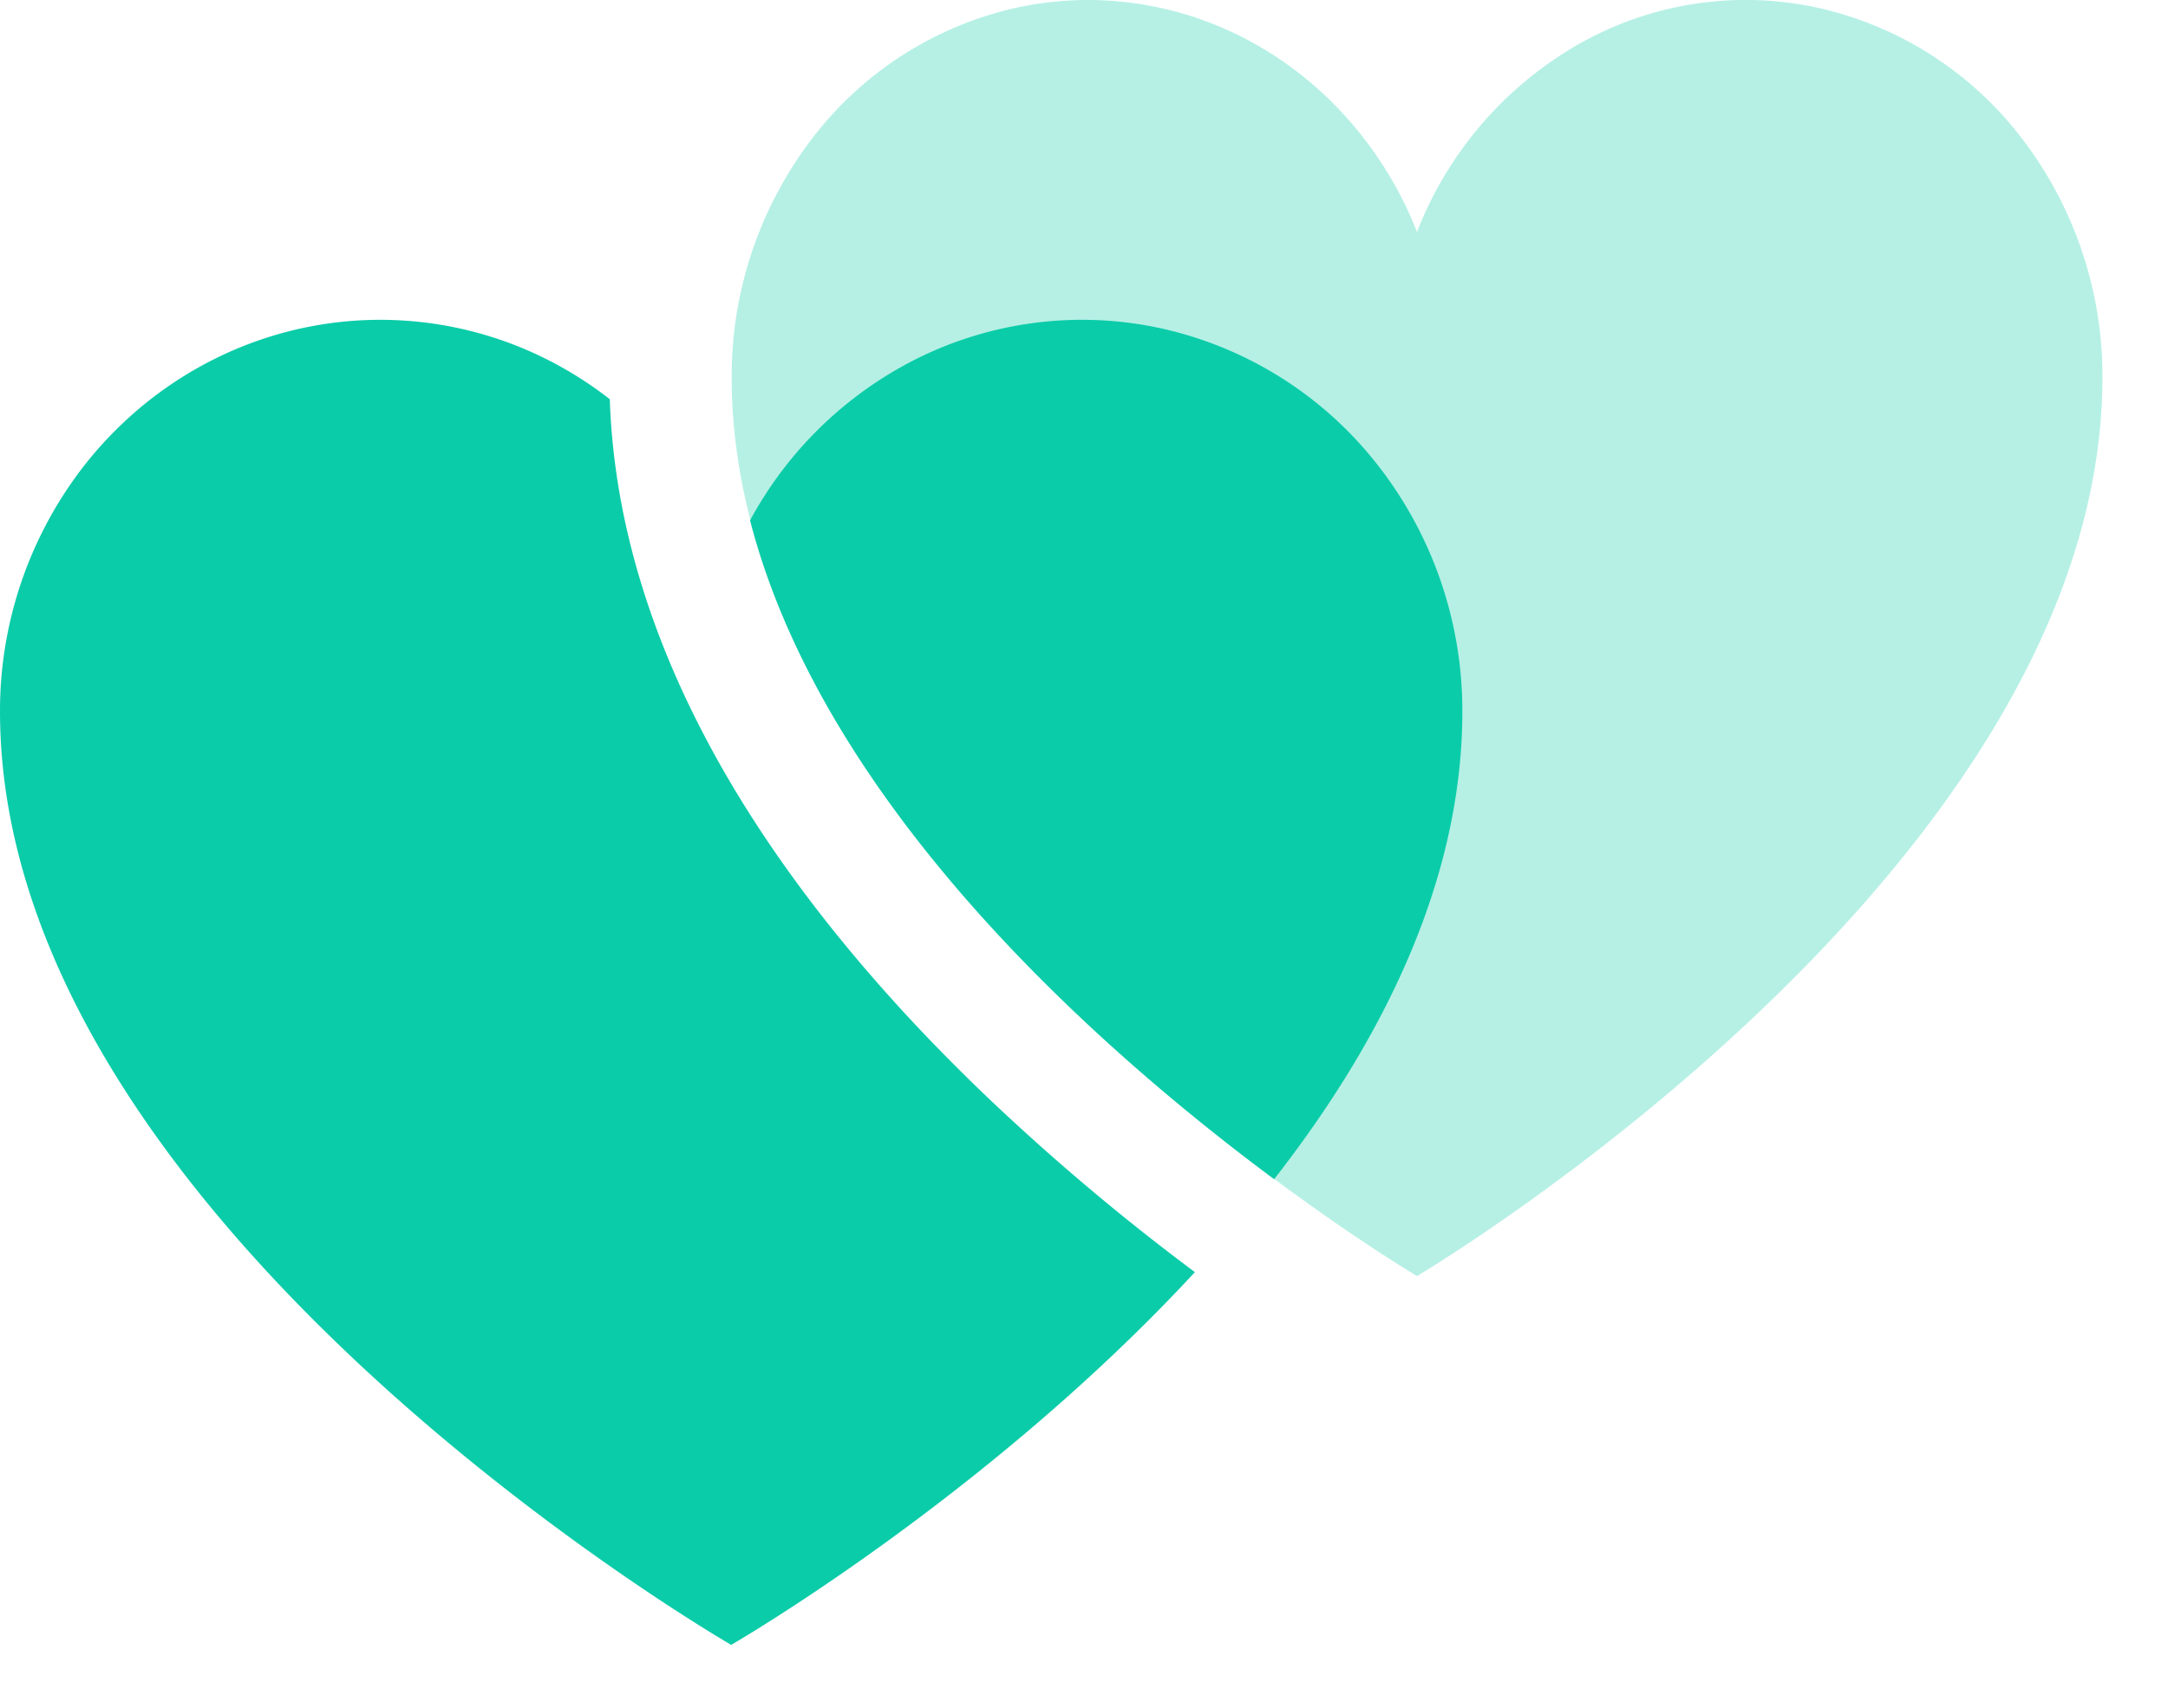 <svg width="33" height="26" fill="none" xmlns="http://www.w3.org/2000/svg"><path fill-rule="evenodd" clip-rule="evenodd" d="M9.282 6.078a5.769 5.769 0 00-.776-.511 5.641 5.641 0 00-3.855-.582c-1.311.271-2.491 1.001-3.34 2.066A6.071 6.071 0 000 10.83c0 7.794 11.13 14.213 11.13 14.213s3.88-2.238 7.058-5.675a34.563 34.563 0 01-3.118-2.624c-2.61-2.484-5.64-6.246-5.788-10.665zm2.135 1.845c1.13 4.372 5.348 8.078 7.977 10.03 1.639-2.1 2.865-4.536 2.865-7.124a6.071 6.071 0 00-1.311-3.778 5.76 5.76 0 00-3.34-2.066 5.64 5.64 0 00-3.855.582 5.873 5.873 0 00-2.336 2.356z" fill="#0BCCA9"/><path fill-rule="evenodd" clip-rule="evenodd" d="M16.576 0c-.36 0-.721.036-1.079.112a5.382 5.382 0 00-3.13 1.99 5.95 5.95 0 00-1.23 3.638c0 7.454 10.287 13.602 10.432 13.688.145-.086 10.433-6.234 10.433-13.688a5.95 5.95 0 00-1.23-3.638 5.382 5.382 0 00-3.13-1.99 5.139 5.139 0 00-3.612.56 5.636 5.636 0 00-2.46 2.857v-.004l-.002.004a5.774 5.774 0 00-1.157-1.833A5.458 5.458 0 0019.108.672 5.191 5.191 0 0016.576 0z" fill="#0BCCA9" fill-opacity=".3"/></svg>